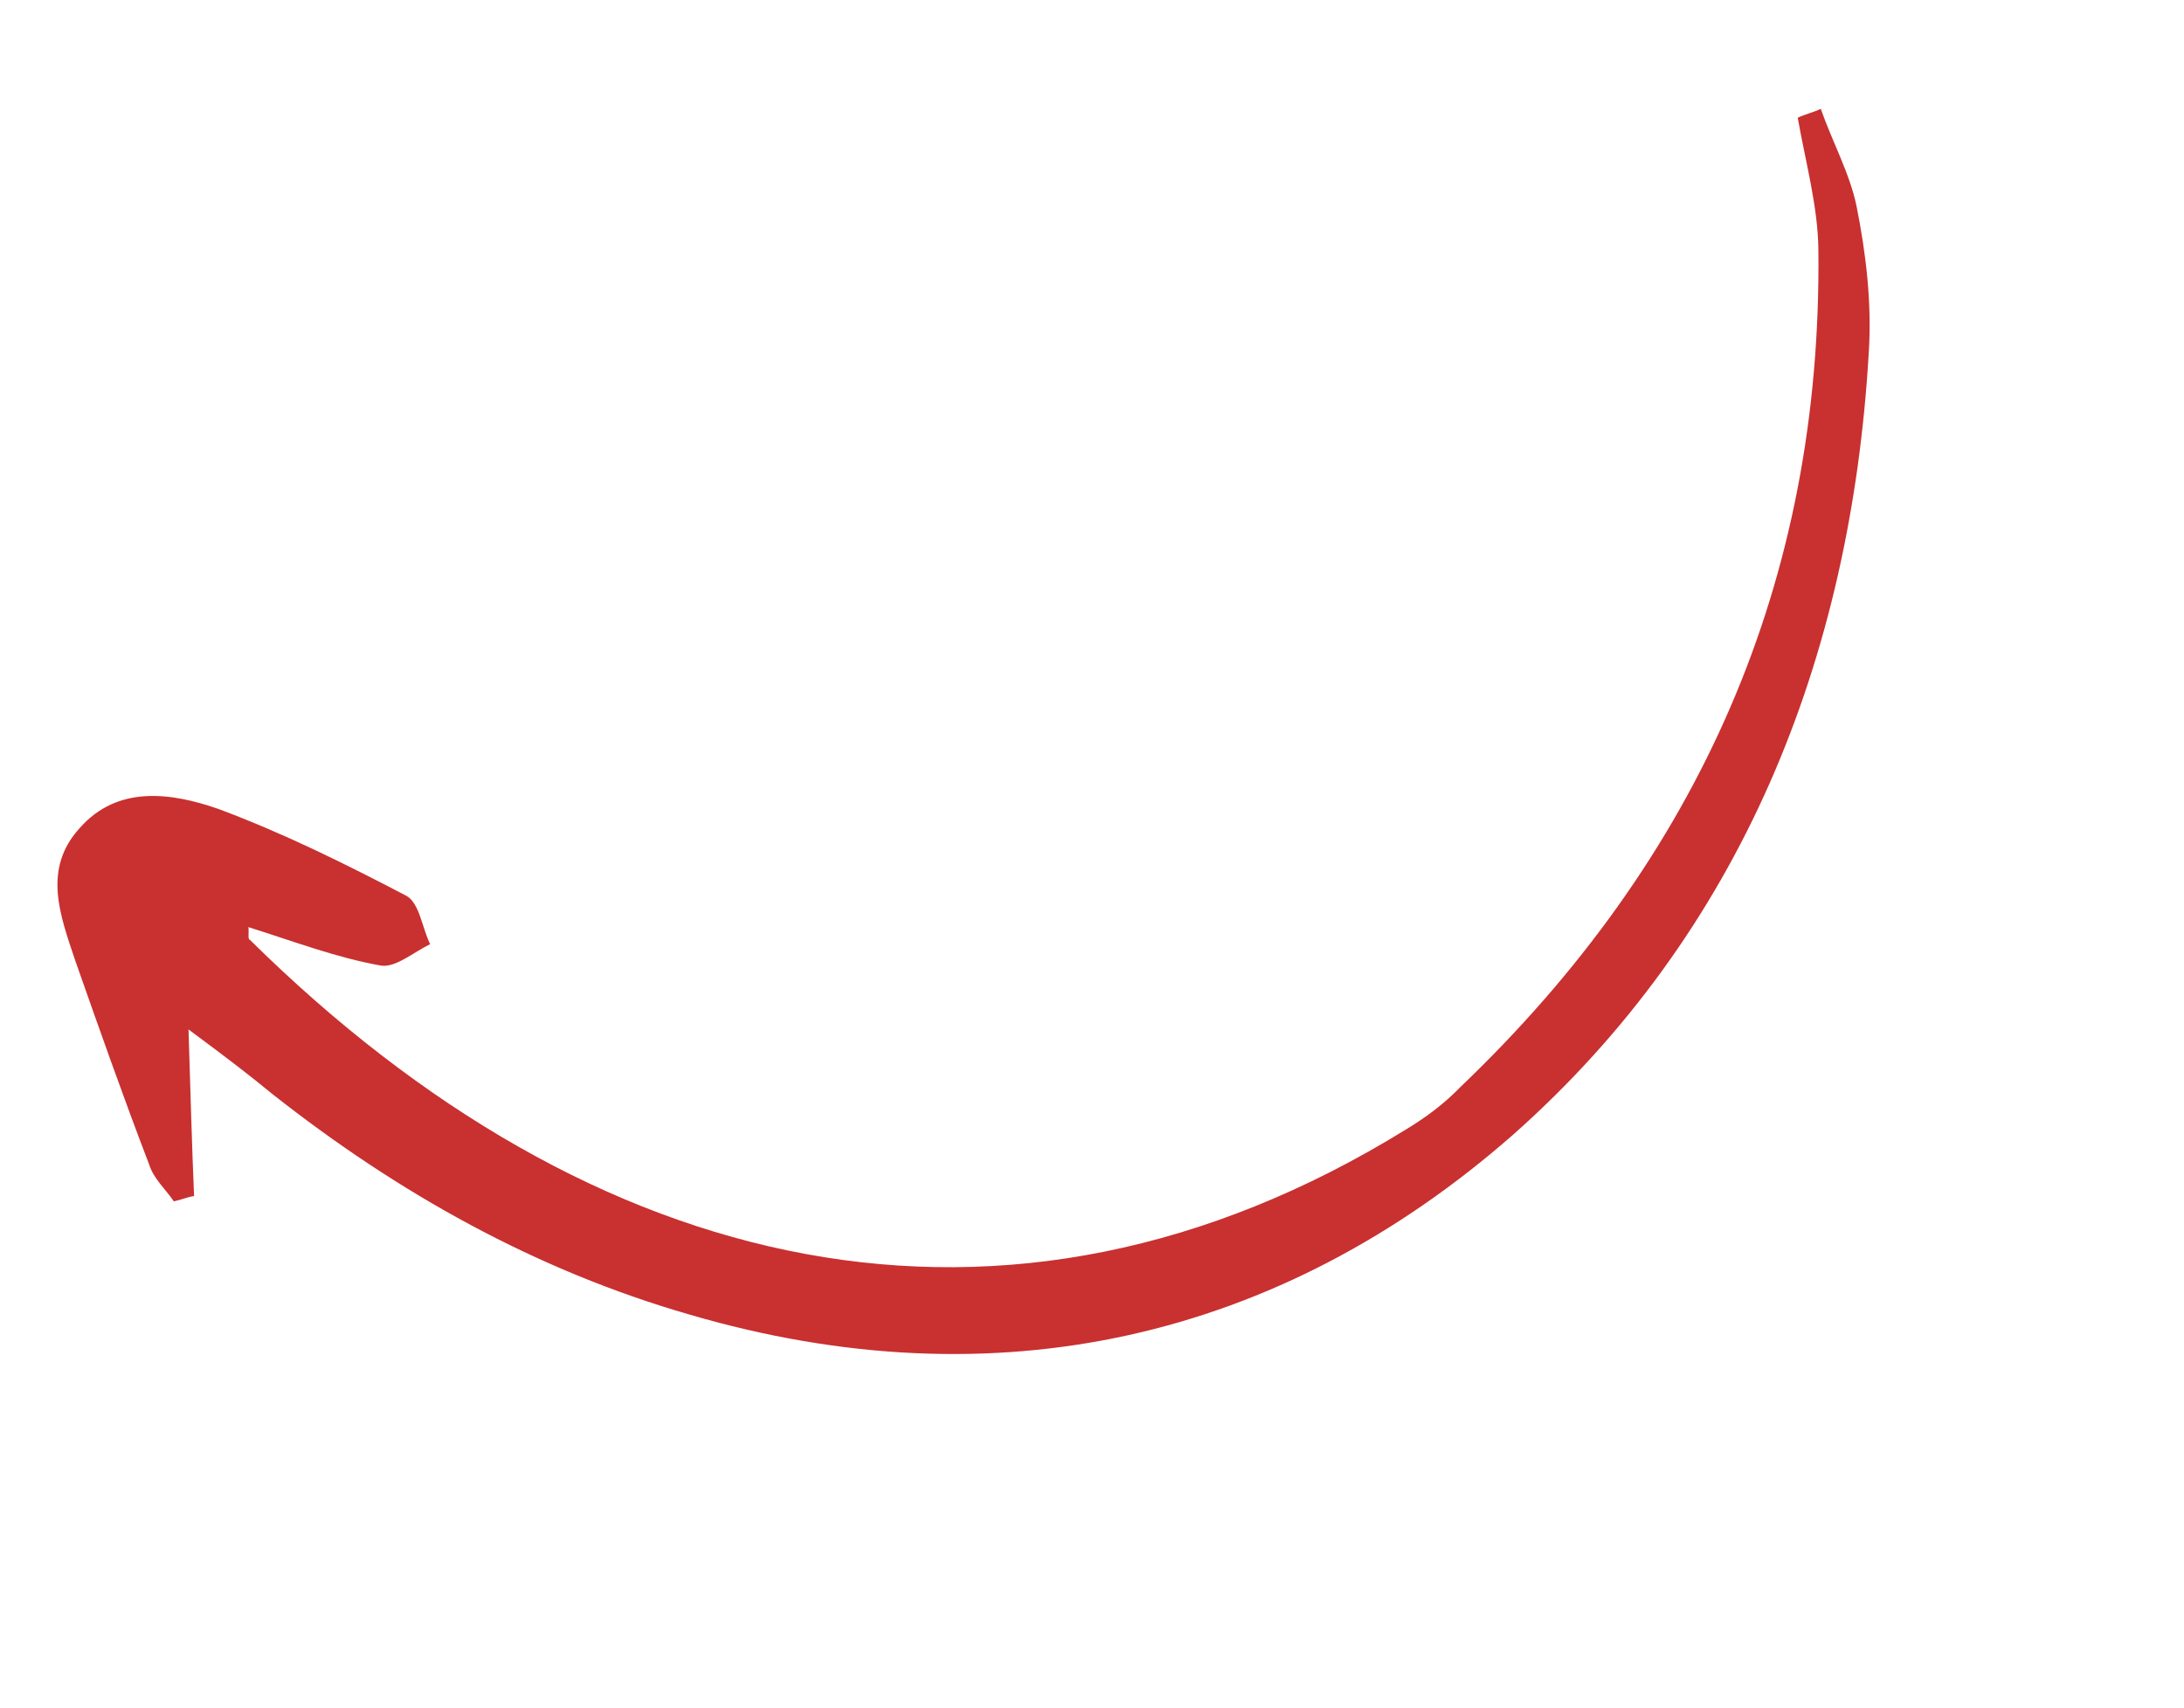 <?xml version="1.0" encoding="UTF-8"?> <svg xmlns="http://www.w3.org/2000/svg" width="156" height="122" viewBox="0 0 156 122" fill="none"> <g clip-path="url(#clip0_58_5387)"> <path d="M130.056 7.773C130.884 10.15 132.108 12.334 132.607 14.707C133.293 18.134 133.714 21.689 133.48 25.235C132.197 47.107 124.377 66.594 108.08 81.044C91.387 95.686 71.126 100.291 49.275 93.899C38.284 90.735 28.434 85.22 19.453 78.138C17.827 76.802 16.265 75.599 13.465 73.526C13.612 78.194 13.705 81.745 13.863 85.428C13.403 85.488 13.007 85.68 12.415 85.804C11.834 84.942 10.989 84.208 10.671 83.218C8.819 78.396 7.099 73.51 5.38 68.624C4.298 65.389 3.021 62.087 5.677 59.163C8.401 56.042 12.267 56.618 15.601 57.778C20.177 59.479 24.681 61.706 29.053 63.997C29.966 64.534 30.145 66.245 30.723 67.436C29.536 68.012 28.277 69.114 27.229 68.969C24.019 68.402 21.013 67.246 17.742 66.218C17.803 66.679 17.668 67.072 17.864 67.14C42.282 91.246 71.803 98.328 100.406 80.683C101.793 79.846 103.116 78.877 104.31 77.644C121.349 61.363 130.156 41.559 129.884 17.827C129.851 14.738 128.966 11.571 128.409 8.409C128.937 8.153 129.529 8.029 130.056 7.773Z" fill="#C93030"></path> </g> <defs> <clipPath id="clip0_58_5387"> <rect width="140.377" height="67.409" fill="white" transform="translate(155.721 60.641) rotate(154.106)"></rect> </clipPath> </defs> </svg> 